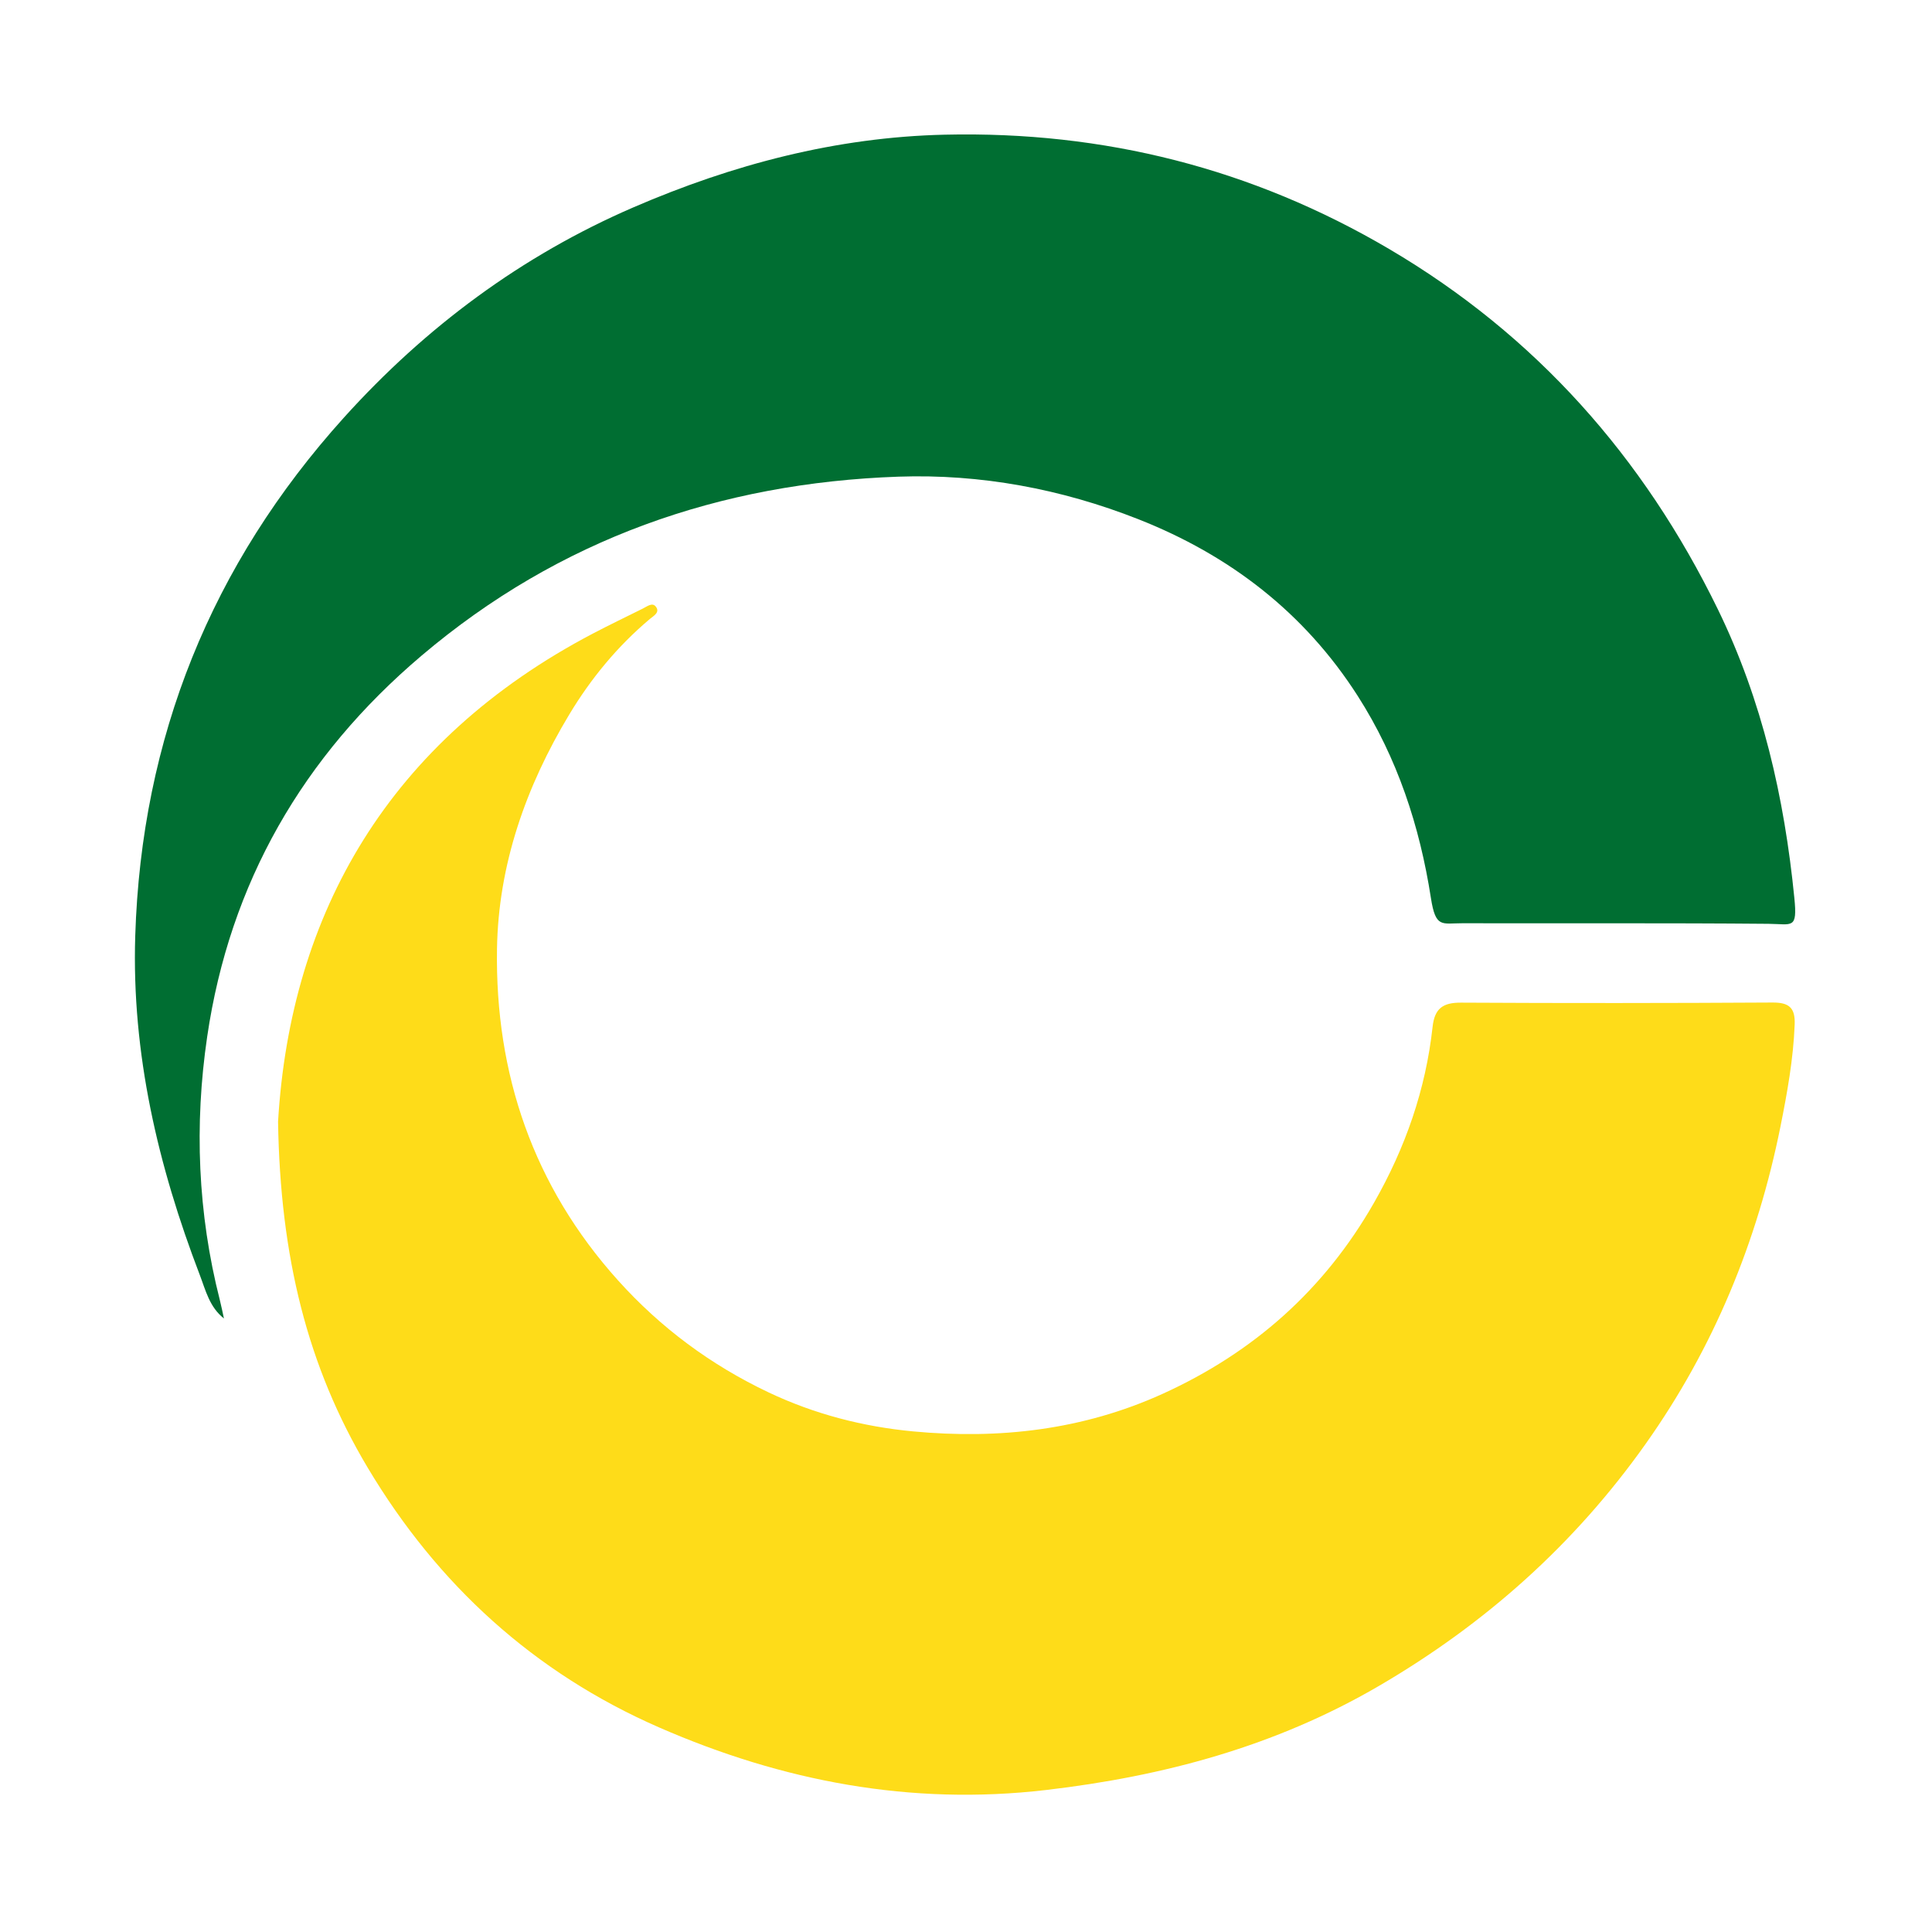 <?xml version="1.0" encoding="UTF-8"?><svg id="Ebene_1" xmlns="http://www.w3.org/2000/svg" viewBox="0 0 512 512"><path d="m73.69,297.22c3.28-55.17,29.34-100.95,83.47-129.34,4.37-2.29,8.83-4.43,13.25-6.63,1.08-.54,2.44-1.65,3.35-.53,1.28,1.55-.58,2.51-1.5,3.28-8.6,7.23-15.65,15.79-21.4,25.35-11.5,19.11-18.8,39.85-19.15,62.14-.52,33.11,9.6,62.85,32.08,87.83,11.3,12.56,24.6,22.42,39.88,29.67,12.15,5.76,25.02,9.09,38.29,10.34,22.78,2.15,45-.36,66.1-9.93,24.09-10.94,42.88-27.56,56.06-50.65,8.32-14.58,13.71-30,15.53-46.62.54-4.89,2.73-6.45,7.53-6.42,27.51.15,55.02.13,82.53-.03,4.4-.03,6.08,1.36,5.9,5.84-.36,9.14-1.97,18.05-3.76,26.99-6.13,30.51-17.7,58.69-35.74,84.14-18.85,26.6-42.49,47.7-70.75,64.18-27.43,15.99-56.96,23.89-88.17,27.54-35.87,4.19-69.91-2.34-102.55-16.6-33.1-14.47-58.67-37.79-77.2-68.83-16-26.8-23.18-55.94-23.75-91.71Z" style="fill:#fedc19;"/><path d="m59.35,349.41c-3.85-3.02-4.85-7.48-6.4-11.52-11.08-28.91-18.09-58.71-17.11-89.86,1.64-52.49,20.14-98.4,55.35-137.42,21.59-23.92,47.1-42.88,76.67-55.66,26.22-11.33,53.65-18.6,82.55-19.26,42.15-.97,81.45,8.95,117.75,30.31,38.81,22.85,67.41,55.13,87.07,95.43,11.79,24.17,17.65,49.96,20.29,76.54.84,8.39-.52,6.91-6.82,6.85-27.05-.24-54.11-.09-81.16-.15-5.44-.01-7.08,1.36-8.33-6.66-2.96-19.06-8.89-37.16-19.4-53.58-14.17-22.13-33.96-37.31-58.18-46.85-20.36-8.02-41.76-12.01-63.51-11.26-47.29,1.65-89.94,16.52-126.4,47.43-31.46,26.67-50.83,60.23-56.82,101.01-3.43,23.35-2.51,46.74,3.36,69.78.41,1.62.73,3.26,1.09,4.89Z" style="fill:#006e32;"/></svg>